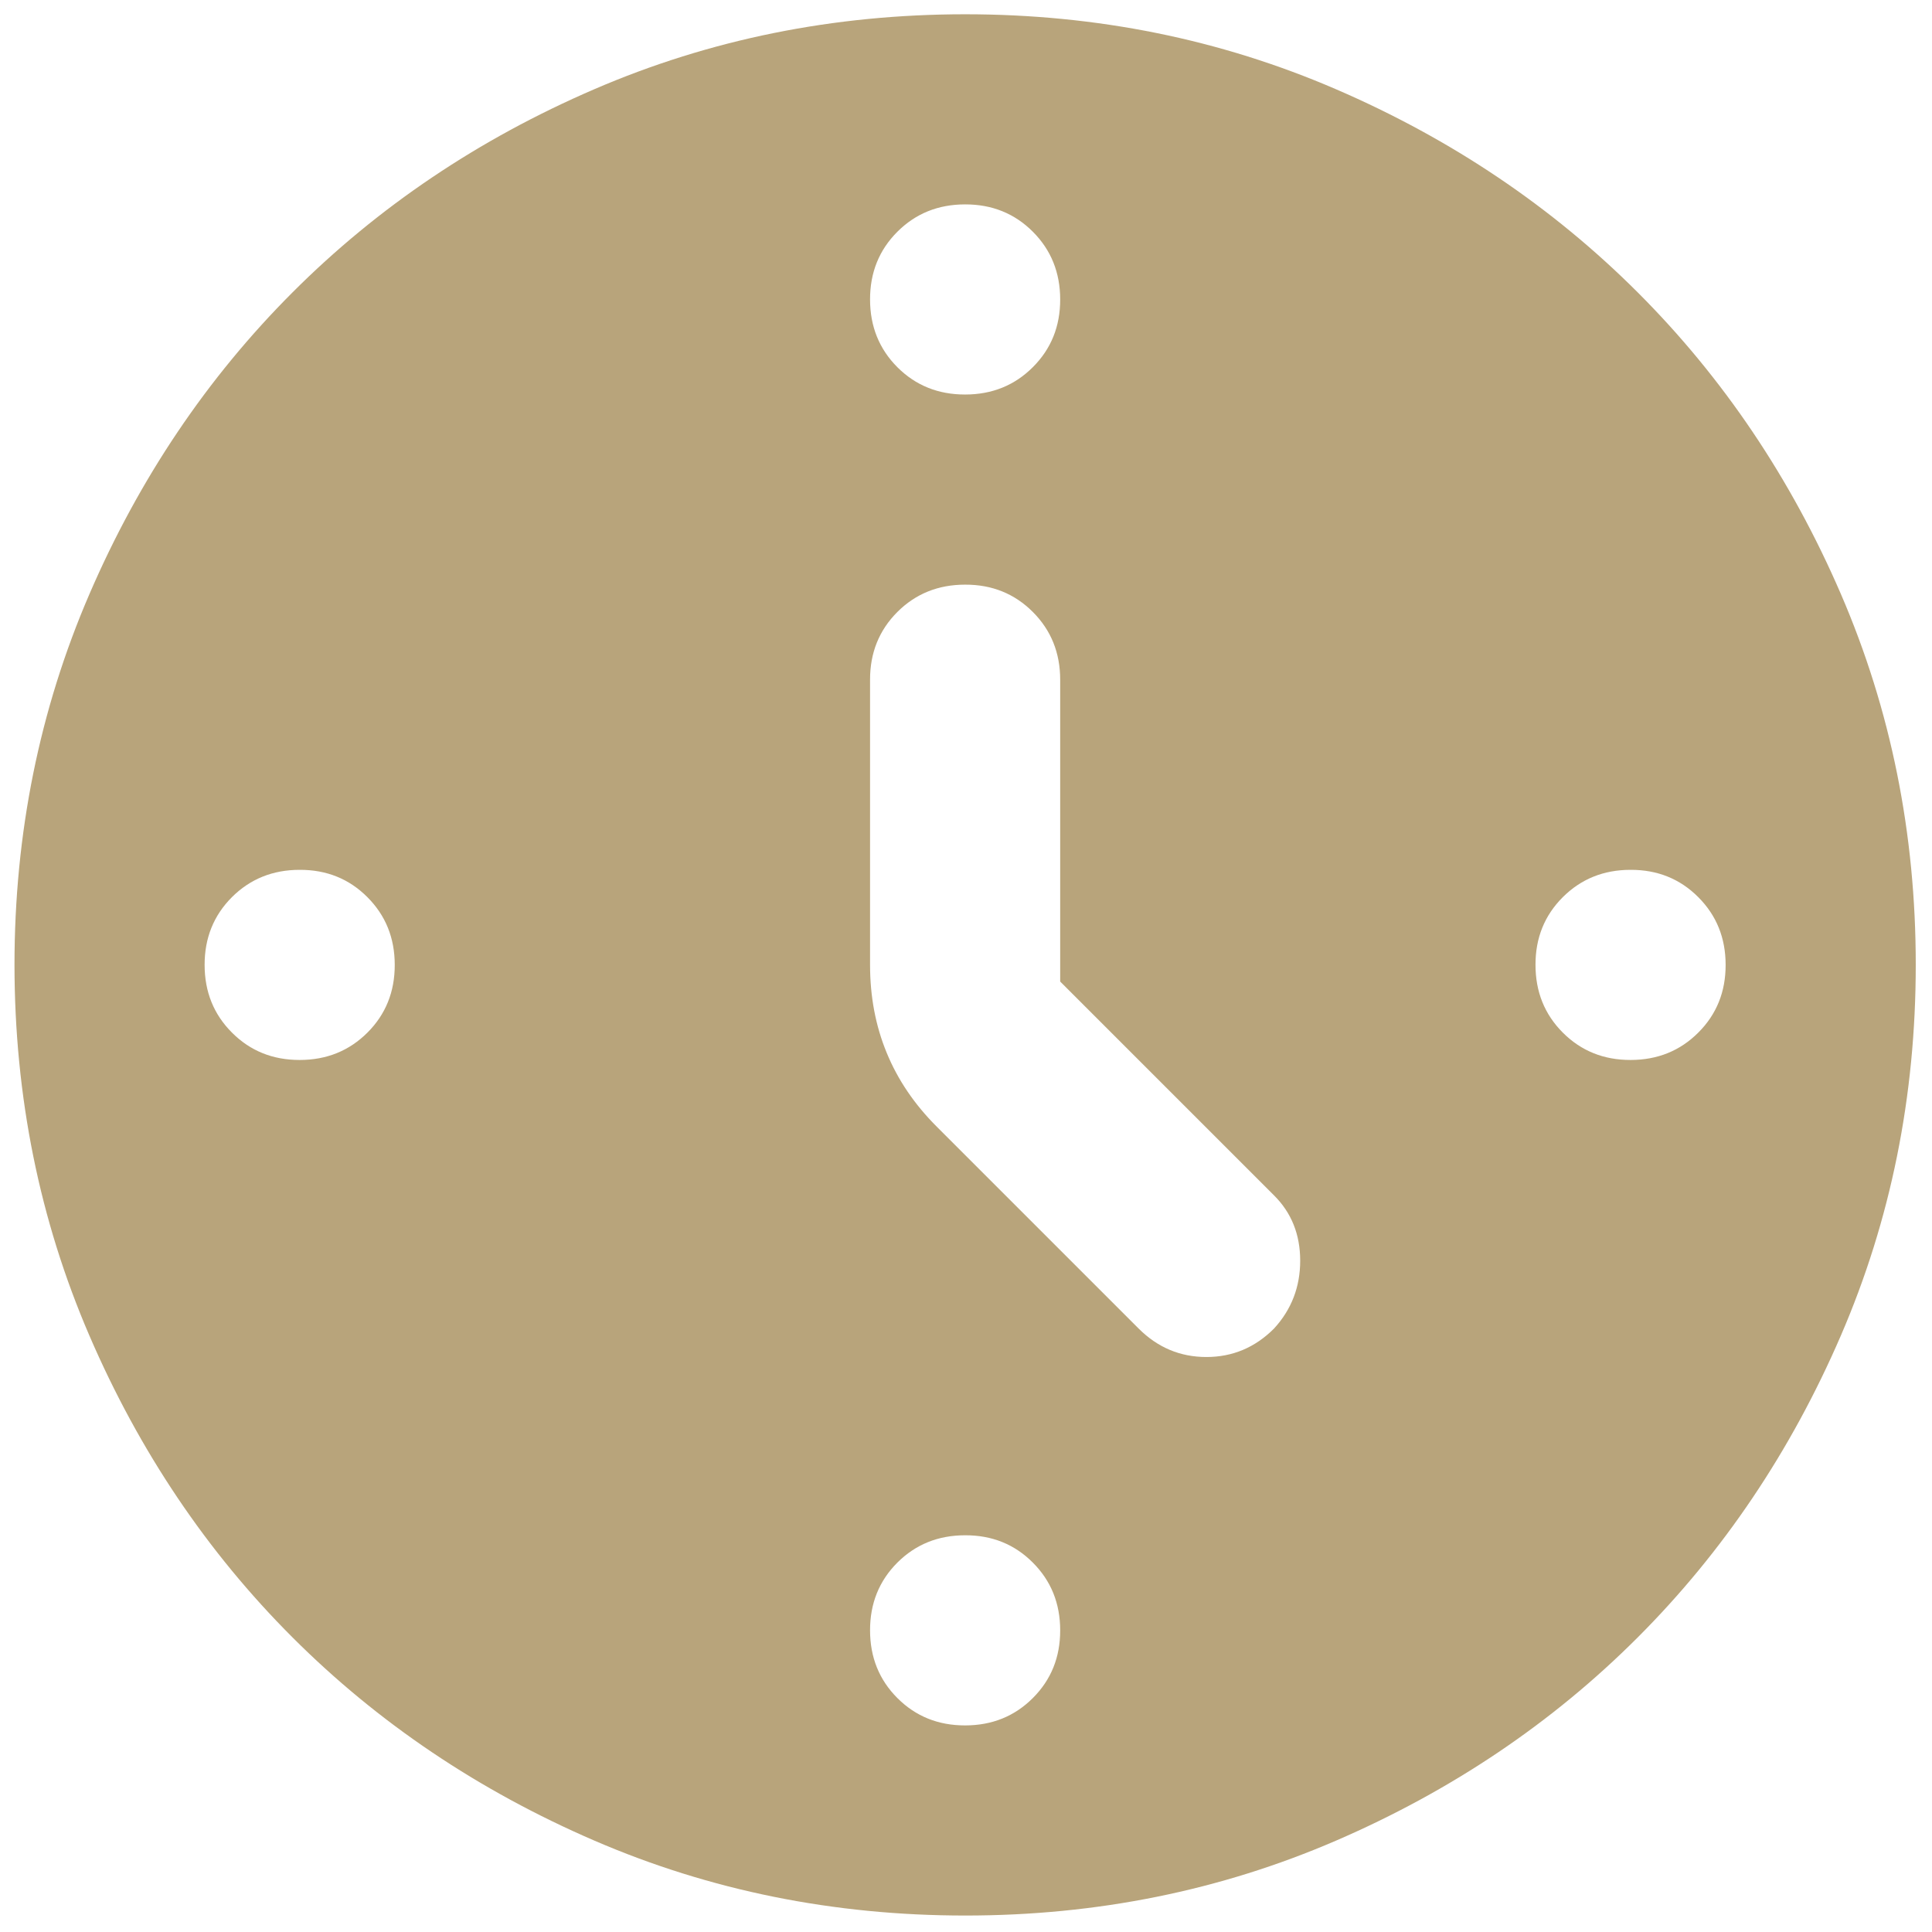 <svg width="44" height="44" viewBox="0 0 44 44" fill="none" xmlns="http://www.w3.org/2000/svg">
<path d="M24.145 22.354V15.48C24.145 14.867 23.937 14.352 23.521 13.936C23.106 13.521 22.592 13.313 21.98 13.315C21.366 13.315 20.852 13.523 20.436 13.938C20.021 14.354 19.814 14.868 19.815 15.48V21.975C19.815 22.697 19.941 23.364 20.194 23.977C20.446 24.591 20.825 25.15 21.33 25.655L25.931 30.256C26.364 30.689 26.878 30.905 27.475 30.905C28.071 30.905 28.584 30.689 29.016 30.256C29.413 29.823 29.611 29.308 29.611 28.712C29.611 28.116 29.413 27.62 29.016 27.225L24.145 22.354ZM21.98 4.655C21.366 4.655 20.852 4.863 20.436 5.279C20.021 5.694 19.814 6.208 19.815 6.82C19.815 7.433 20.023 7.948 20.438 8.364C20.854 8.779 21.368 8.986 21.98 8.985C22.593 8.985 23.108 8.777 23.523 8.361C23.939 7.946 24.146 7.432 24.145 6.82C24.145 6.207 23.937 5.692 23.521 5.276C23.106 4.861 22.592 4.654 21.98 4.655ZM39.3 21.975C39.3 21.361 39.092 20.847 38.676 20.431C38.261 20.015 37.747 19.808 37.135 19.81C36.521 19.81 36.007 20.018 35.591 20.433C35.175 20.849 34.968 21.363 34.97 21.975C34.97 22.588 35.178 23.103 35.593 23.518C36.009 23.934 36.523 24.141 37.135 24.14C37.748 24.14 38.263 23.932 38.678 23.516C39.094 23.101 39.301 22.587 39.3 21.975ZM21.98 34.965C21.366 34.965 20.852 35.173 20.436 35.588C20.021 36.004 19.814 36.518 19.815 37.13C19.815 37.743 20.023 38.258 20.438 38.673C20.854 39.089 21.368 39.296 21.98 39.295C22.593 39.295 23.108 39.087 23.523 38.671C23.939 38.255 24.146 37.742 24.145 37.13C24.145 36.516 23.937 36.002 23.521 35.586C23.106 35.17 22.592 34.963 21.98 34.965ZM8.99 21.975C8.99 21.361 8.782 20.847 8.366 20.431C7.951 20.015 7.437 19.808 6.825 19.81C6.212 19.81 5.697 20.018 5.281 20.433C4.866 20.849 4.659 21.363 4.66 21.975C4.66 22.588 4.868 23.103 5.284 23.518C5.699 23.934 6.213 24.141 6.825 24.14C7.438 24.14 7.953 23.932 8.369 23.516C8.784 23.101 8.991 22.587 8.99 21.975ZM21.98 43.625C18.985 43.625 16.171 43.056 13.537 41.919C10.902 40.781 8.611 39.239 6.663 37.292C4.714 35.344 3.172 33.052 2.036 30.418C0.9 27.784 0.332 24.97 0.33 21.975C0.33 18.98 0.899 16.166 2.036 13.531C3.173 10.897 4.716 8.606 6.663 6.658C8.611 4.709 10.902 3.167 13.537 2.031C16.171 0.895 18.985 0.326 21.98 0.325C24.975 0.325 27.789 0.894 30.423 2.031C33.057 3.168 35.349 4.711 37.297 6.658C39.246 8.606 40.788 10.897 41.926 13.531C43.063 16.166 43.631 18.98 43.63 21.975C43.63 24.97 43.061 27.784 41.924 30.418C40.786 33.052 39.244 35.344 37.297 37.292C35.349 39.241 33.057 40.783 30.423 41.921C27.789 43.058 24.975 43.626 21.98 43.625Z" fill="#B8A47B"/>
</svg>
